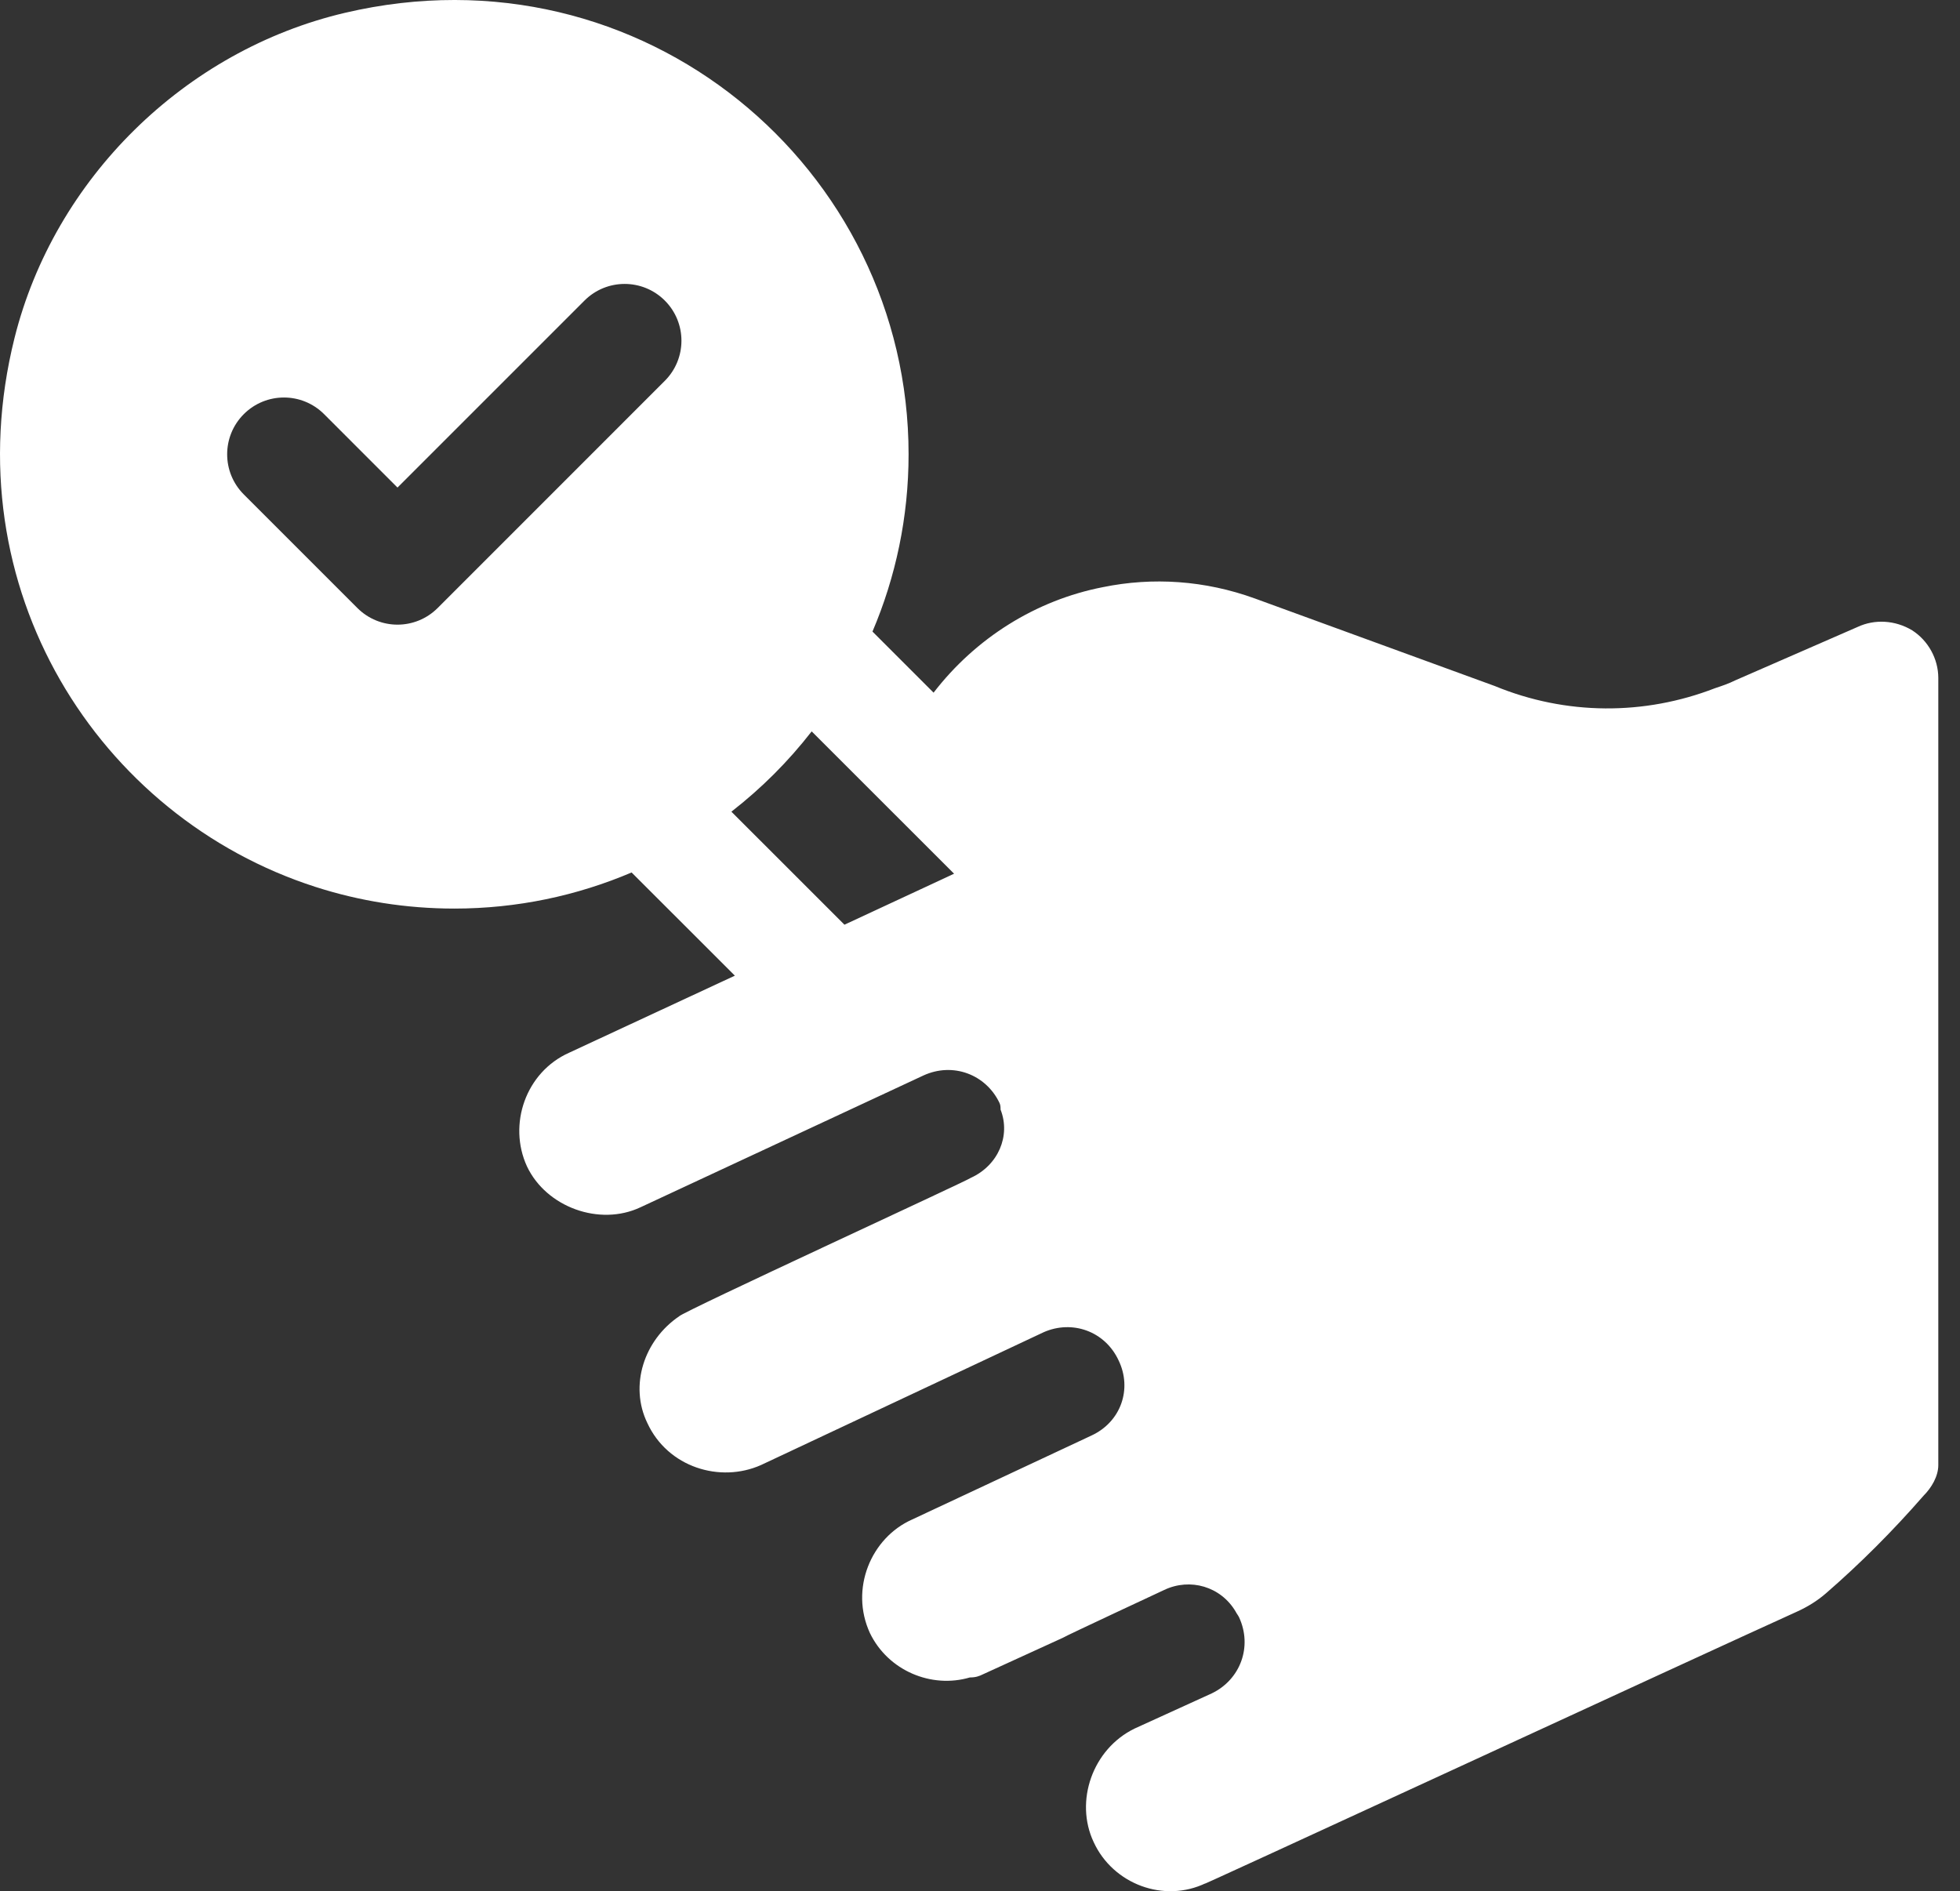 <svg width="57" height="55" viewBox="0 0 57 55" fill="none" xmlns="http://www.w3.org/2000/svg">
<rect x="0" y="0" width="57" height="55" fill="#333333" stroke="none"/>
<path d="M55.609 18.331C55.114 18.033 54.519 18.001 54.024 18.232L50.468 19.784C50.27 19.883 50.071 19.949 49.873 20.015C47.825 20.808 45.546 20.808 43.466 19.949L36.497 17.406C35.043 16.878 33.524 16.778 32.071 17.076C30.127 17.455 28.375 18.553 27.15 20.144L25.373 18.367C26.048 16.782 26.423 15.04 26.423 13.211C26.423 4.892 18.694 -1.657 10.036 0.372C5.38 1.463 1.578 5.195 0.421 9.835C-1.392 17.106 2.863 23.764 9.175 25.793C10.448 26.202 11.804 26.423 13.211 26.423C15.04 26.423 16.782 26.048 18.368 25.373L21.371 28.374L16.547 30.617C15.292 31.179 14.764 32.698 15.325 33.92C15.887 35.109 17.439 35.671 18.628 35.109L26.852 31.278C27.711 30.882 28.669 31.245 29.065 32.071C29.098 32.137 29.098 32.203 29.098 32.269C29.396 33.029 29.032 33.887 28.239 34.251C28.108 34.35 19.85 38.148 19.751 38.28C18.727 38.974 18.298 40.295 18.826 41.385C19.421 42.673 20.94 43.135 22.129 42.607L30.354 38.742C31.179 38.379 32.137 38.709 32.533 39.568C32.93 40.394 32.599 41.352 31.741 41.748L26.522 44.192C25.333 44.721 24.706 46.207 25.3 47.495C25.828 48.585 27.084 49.114 28.206 48.783C28.372 48.783 28.471 48.75 28.603 48.684L30.915 47.627C30.948 47.594 33.854 46.24 33.854 46.24C34.614 45.877 35.506 46.141 35.935 46.868C35.968 46.934 36.001 46.967 36.034 47.033C36.431 47.892 36.067 48.849 35.241 49.246L32.995 50.27C31.773 50.864 31.245 52.383 31.806 53.572C32.368 54.794 33.854 55.356 35.076 54.761C34.018 55.276 49.423 48.153 52.257 46.87C52.567 46.73 52.852 46.554 53.108 46.331C54.096 45.474 55.05 44.519 55.939 43.499C56.17 43.267 56.369 42.937 56.369 42.607V33.524V19.718C56.369 19.157 56.072 18.628 55.609 18.331ZM19.333 11.076L12.728 17.682C12.405 18.004 11.983 18.166 11.56 18.166C11.138 18.166 10.715 18.004 10.393 17.682L7.09 14.379C6.445 13.734 6.445 12.689 7.09 12.044C7.735 11.399 8.78 11.399 9.425 12.044L11.56 14.179L16.998 8.741C17.643 8.096 18.689 8.096 19.334 8.741C19.979 9.386 19.979 10.431 19.333 11.076ZM27.414 25.564L24.558 26.892L21.27 23.605C22.145 22.925 22.925 22.145 23.605 21.27L27.746 25.409L27.414 25.564Z" fill="white"/>
</svg>
